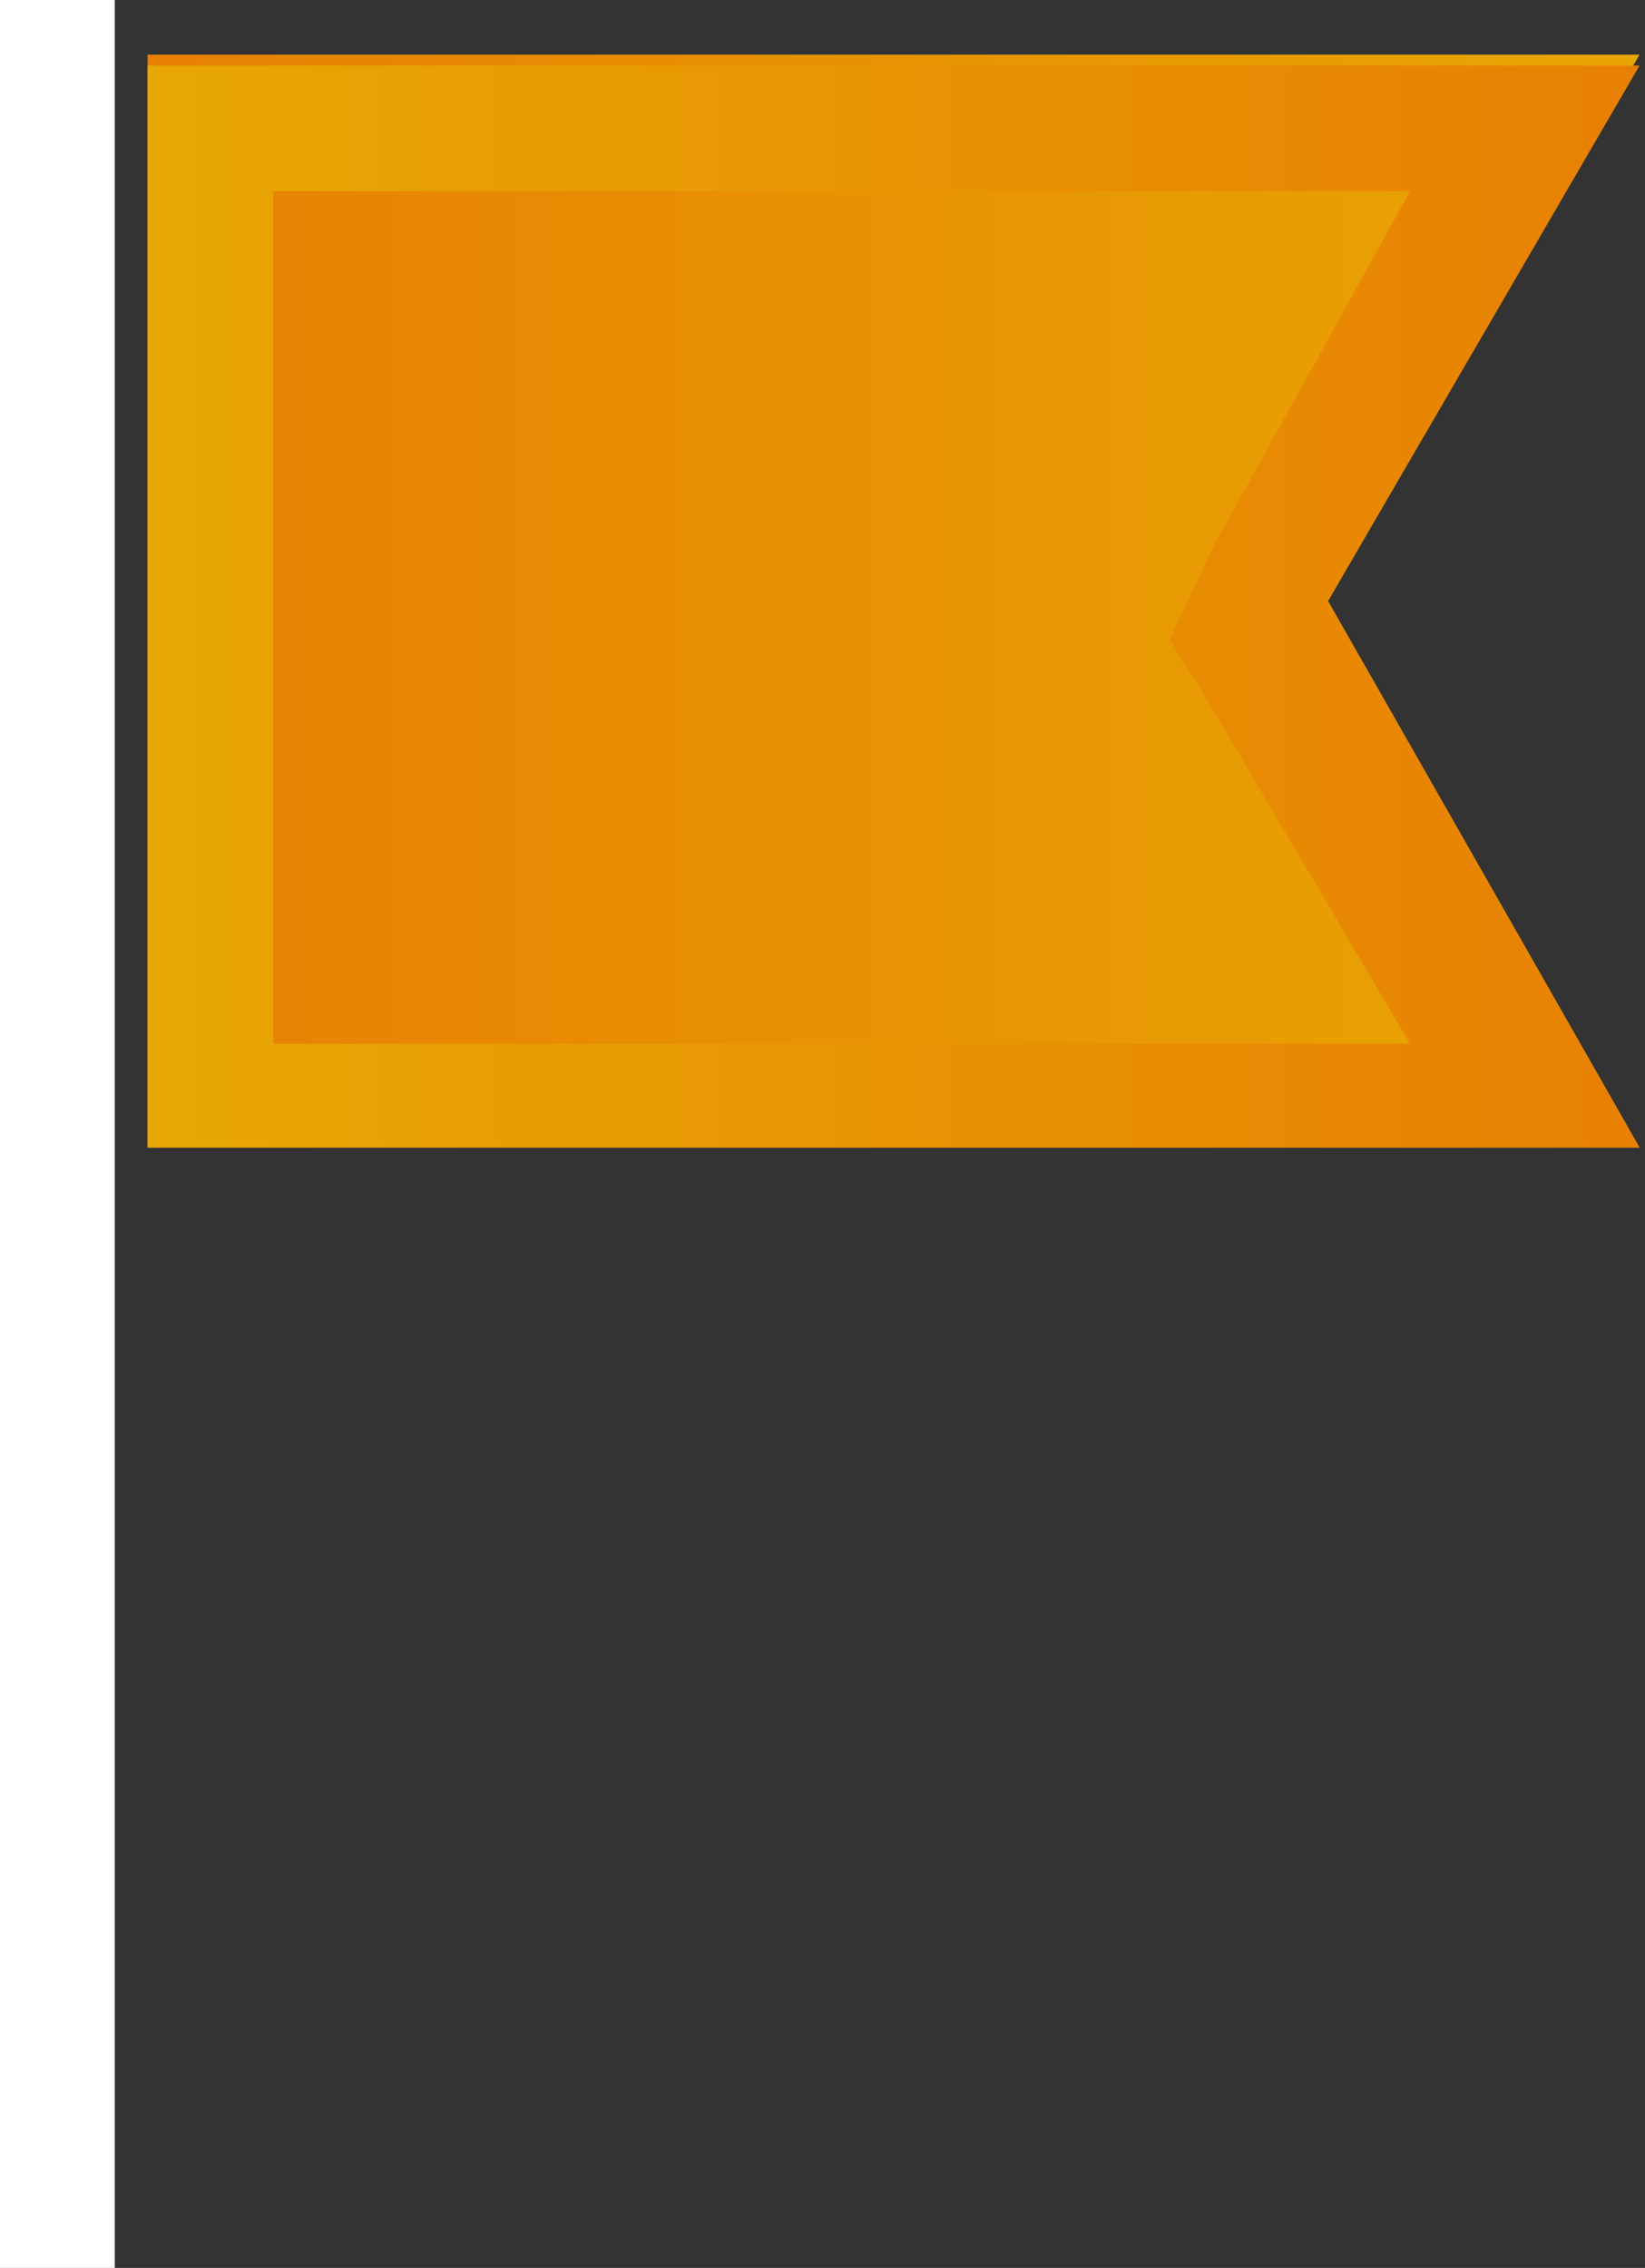 <svg xmlns="http://www.w3.org/2000/svg" xmlns:xlink="http://www.w3.org/1999/xlink" viewBox="0 0 3.01 4.15"><rect x="0" y="0" width="3.01" height="4.15" fill="#333333" stroke="none"/><defs><style>.a{fill:url(#a);}.b{fill:url(#b);}.c{fill:#fff;}</style><linearGradient id="a" x1="0.25" y1="1.11" x2="3.01" y2="1.11" gradientUnits="userSpaceOnUse"><stop offset="0" stop-color="#e88003"/><stop offset="1" stop-color="#e8a603"/></linearGradient><linearGradient id="b" x1="3.01" y1="1.11" x2="0.25" y2="1.11" gradientUnits="userSpaceOnUse"><stop offset="0" stop-color="#e88003"/><stop offset="1" stop-color="#e8a803"/></linearGradient></defs><path class="a" d="M3,.1s0,0,0,0l-.57,1a0,0,0,0,0,0,0L3,2.1H3a0,0,0,0,1,0,0H.27l0,0v-2s0,0,0,0H3Z"/><path class="b" d="M.5.35H2.58L2.22,1l-.08.17.08.13.36.61H.5V.35M.27.1s0,0,0,0v2l0,0H3l-.57-1a0,0,0,0,1,0,0L3,.12s0,0,0,0H.27Z"/><rect class="c" width="0.21" height="4.15"/></svg>